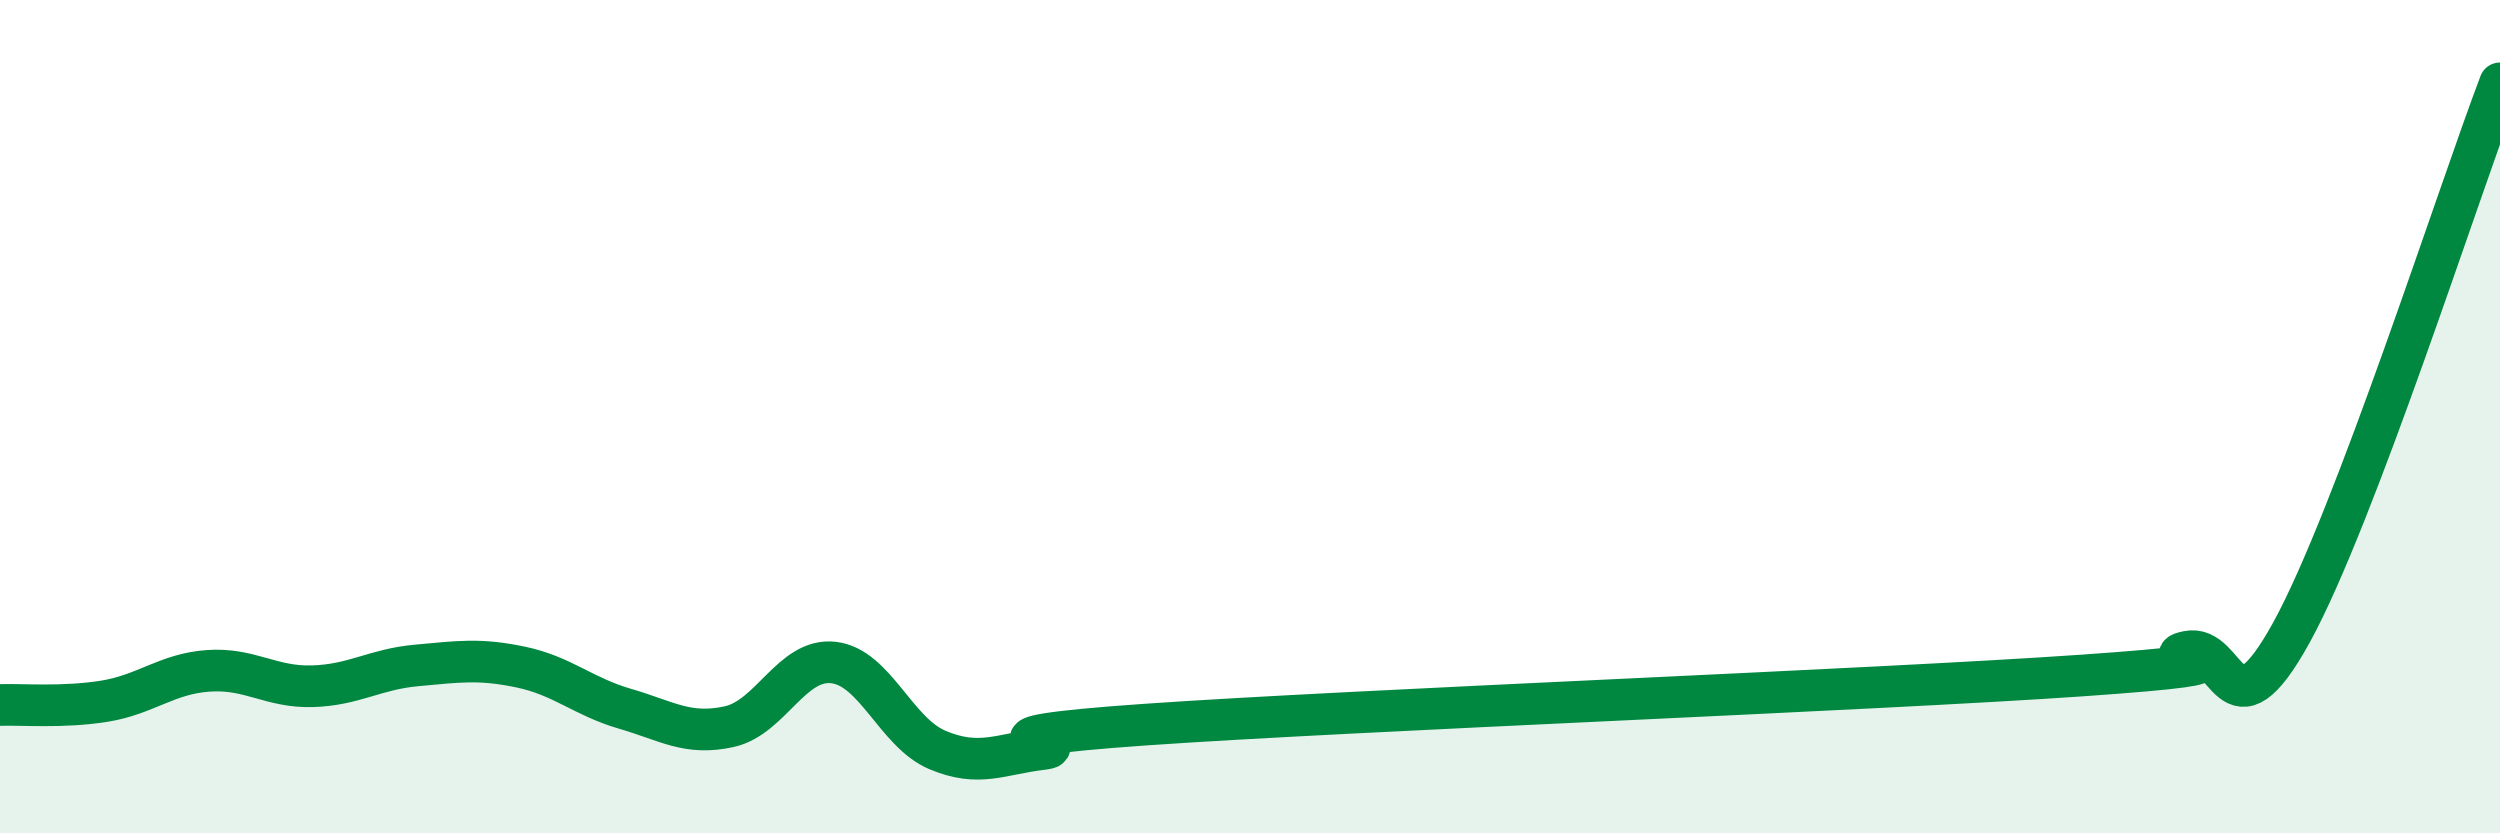 
    <svg width="60" height="20" viewBox="0 0 60 20" xmlns="http://www.w3.org/2000/svg">
      <path
        d="M 0,16.92 C 0.5,16.9 1.5,16.99 2.5,16.83 C 3.5,16.67 4,16.17 5,16.1 C 6,16.03 6.5,16.5 7.5,16.47 C 8.5,16.44 9,16.06 10,15.97 C 11,15.88 11.5,15.8 12.5,16.01 C 13.5,16.22 14,16.72 15,17.01 C 16,17.3 16.5,17.66 17.5,17.44 C 18.5,17.22 19,15.79 20,15.9 C 21,16.01 21.5,17.58 22.5,18 C 23.5,18.42 24,18.1 25,17.98 C 26,17.86 22.5,17.74 27.5,17.39 C 32.5,17.04 45,16.56 50,16.21 C 55,15.86 51.5,15.85 52.5,15.64 C 53.5,15.43 53.5,17.9 55,15.17 C 56.5,12.44 59,4.63 60,2L60 20L0 20Z"
        fill="#008740"
        opacity="0.1"
        stroke-linecap="round"
        stroke-linejoin="round"
      />
      <path
        d="M 0,16.92 C 0.5,16.9 1.5,16.99 2.5,16.83 C 3.5,16.67 4,16.17 5,16.1 C 6,16.03 6.5,16.5 7.5,16.47 C 8.5,16.44 9,16.06 10,15.97 C 11,15.88 11.5,15.8 12.5,16.01 C 13.5,16.22 14,16.72 15,17.01 C 16,17.3 16.5,17.66 17.5,17.44 C 18.5,17.22 19,15.79 20,15.9 C 21,16.01 21.5,17.58 22.5,18 C 23.5,18.42 24,18.1 25,17.98 C 26,17.86 22.5,17.74 27.5,17.39 C 32.5,17.04 45,16.56 50,16.21 C 55,15.86 51.5,15.85 52.5,15.64 C 53.5,15.43 53.5,17.9 55,15.17 C 56.5,12.44 59,4.63 60,2"
        stroke="#008740"
        stroke-width="1"
        fill="none"
        stroke-linecap="round"
        stroke-linejoin="round"
      />
    </svg>
  